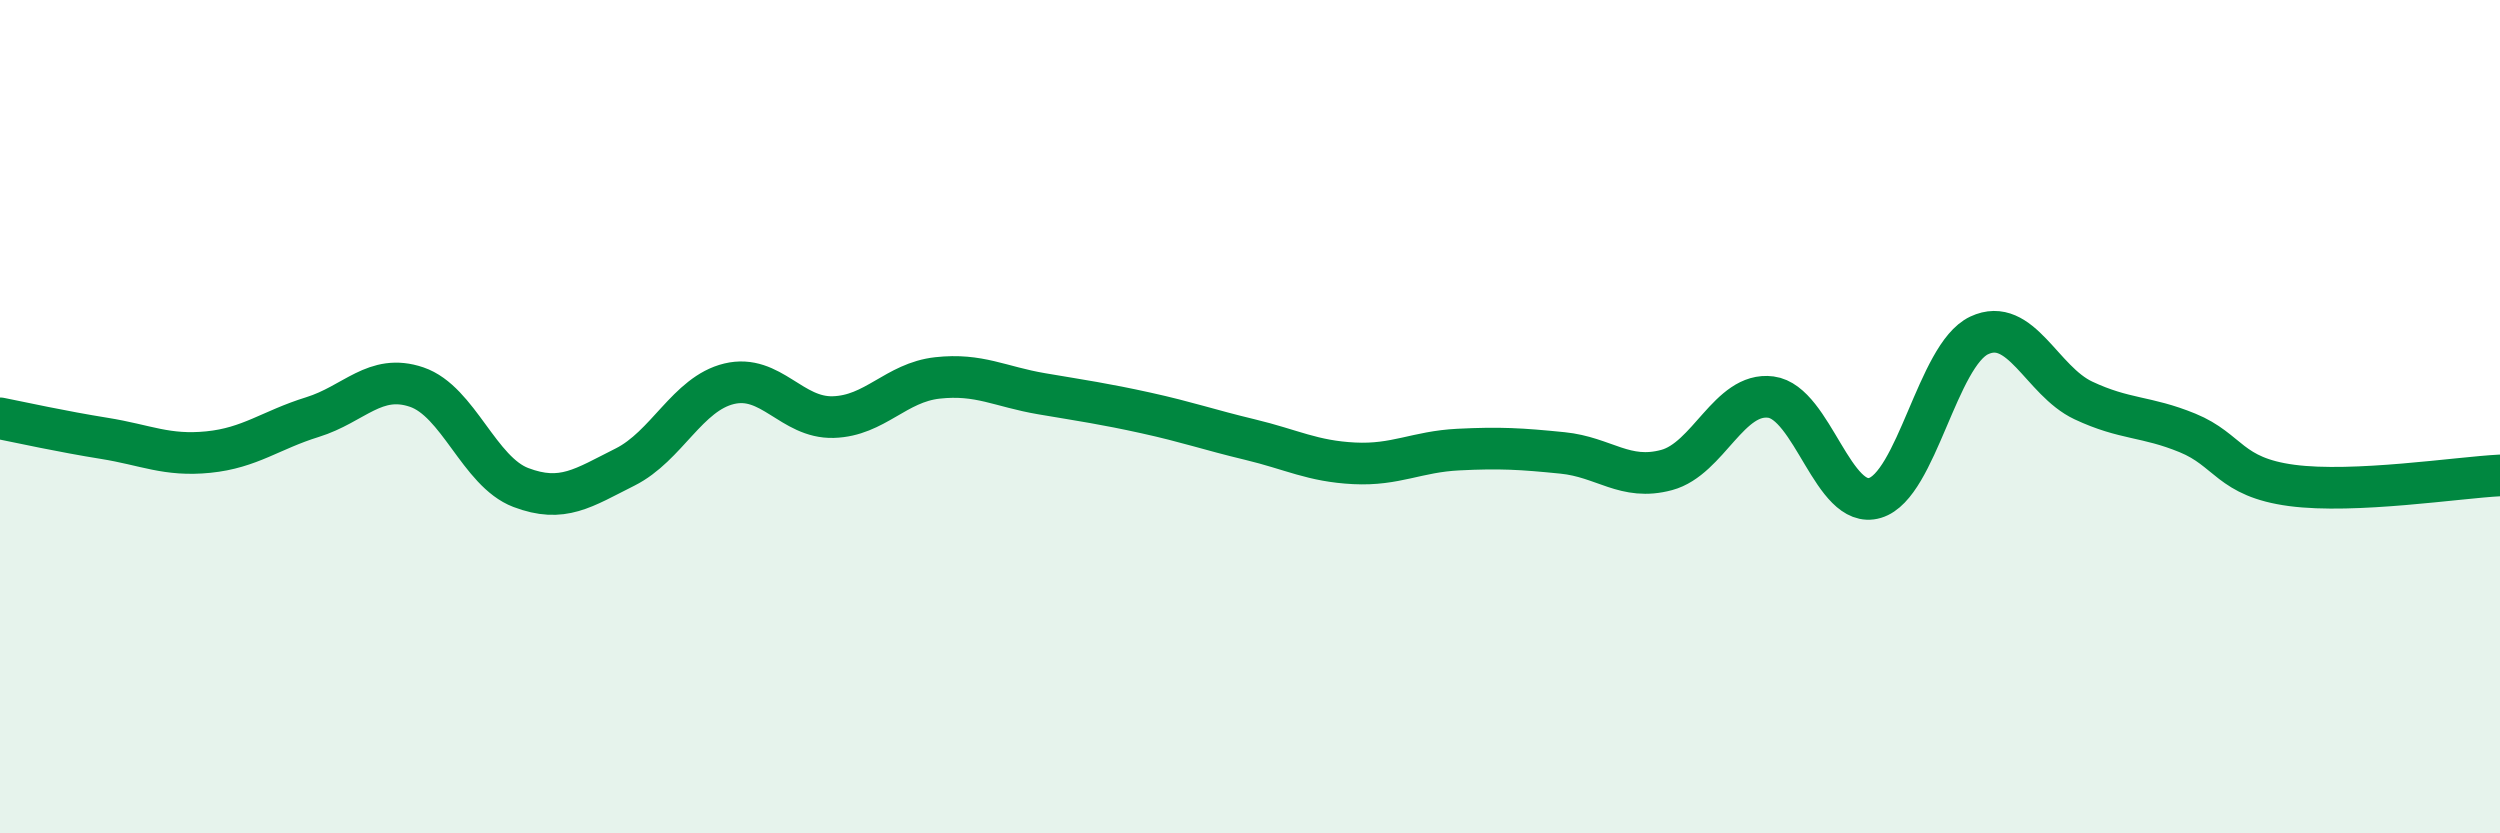 
    <svg width="60" height="20" viewBox="0 0 60 20" xmlns="http://www.w3.org/2000/svg">
      <path
        d="M 0,10.04 C 0.5,10.14 1.5,10.36 2.5,10.52 C 3.5,10.68 4,10.95 5,10.85 C 6,10.75 6.5,10.32 7.5,10.01 C 8.5,9.7 9,8.95 10,9.29 C 11,9.63 11.5,11.32 12.5,11.7 C 13.5,12.08 14,11.71 15,11.21 C 16,10.71 16.5,9.45 17.5,9.21 C 18.5,8.97 19,10.04 20,10.01 C 21,9.98 21.5,9.18 22.5,9.07 C 23.5,8.96 24,9.28 25,9.45 C 26,9.62 26.5,9.69 27.5,9.91 C 28.5,10.13 29,10.31 30,10.55 C 31,10.79 31.5,11.07 32.5,11.12 C 33.5,11.17 34,10.84 35,10.79 C 36,10.74 36.5,10.77 37.5,10.87 C 38.5,10.97 39,11.55 40,11.28 C 41,11.01 41.5,9.4 42.5,9.53 C 43.5,9.66 44,12.25 45,11.95 C 46,11.65 46.5,8.52 47.5,8.05 C 48.5,7.58 49,9.14 50,9.61 C 51,10.08 51.5,9.98 52.5,10.39 C 53.5,10.8 53.5,11.45 55,11.65 C 56.5,11.85 59,11.46 60,11.41L60 20L0 20Z"
        fill="#008740"
        opacity="0.1"
        stroke-linecap="round"
        stroke-linejoin="round"
      />
      <path
        d="M 0,10.04 C 0.5,10.14 1.5,10.36 2.5,10.52 C 3.5,10.68 4,10.95 5,10.85 C 6,10.75 6.5,10.32 7.5,10.01 C 8.5,9.7 9,8.95 10,9.29 C 11,9.63 11.5,11.32 12.5,11.7 C 13.5,12.08 14,11.71 15,11.21 C 16,10.71 16.5,9.45 17.5,9.21 C 18.5,8.97 19,10.04 20,10.01 C 21,9.98 21.5,9.18 22.5,9.07 C 23.5,8.96 24,9.28 25,9.45 C 26,9.62 26.5,9.69 27.5,9.91 C 28.5,10.13 29,10.31 30,10.55 C 31,10.79 31.5,11.07 32.5,11.12 C 33.5,11.17 34,10.84 35,10.79 C 36,10.74 36.5,10.77 37.5,10.87 C 38.5,10.97 39,11.55 40,11.28 C 41,11.01 41.5,9.4 42.5,9.53 C 43.5,9.66 44,12.25 45,11.95 C 46,11.65 46.5,8.52 47.5,8.05 C 48.5,7.58 49,9.14 50,9.61 C 51,10.08 51.5,9.98 52.5,10.39 C 53.5,10.8 53.5,11.45 55,11.65 C 56.5,11.85 59,11.46 60,11.41"
        stroke="#008740"
        stroke-width="1"
        fill="none"
        stroke-linecap="round"
        stroke-linejoin="round"
      />
    </svg>
  